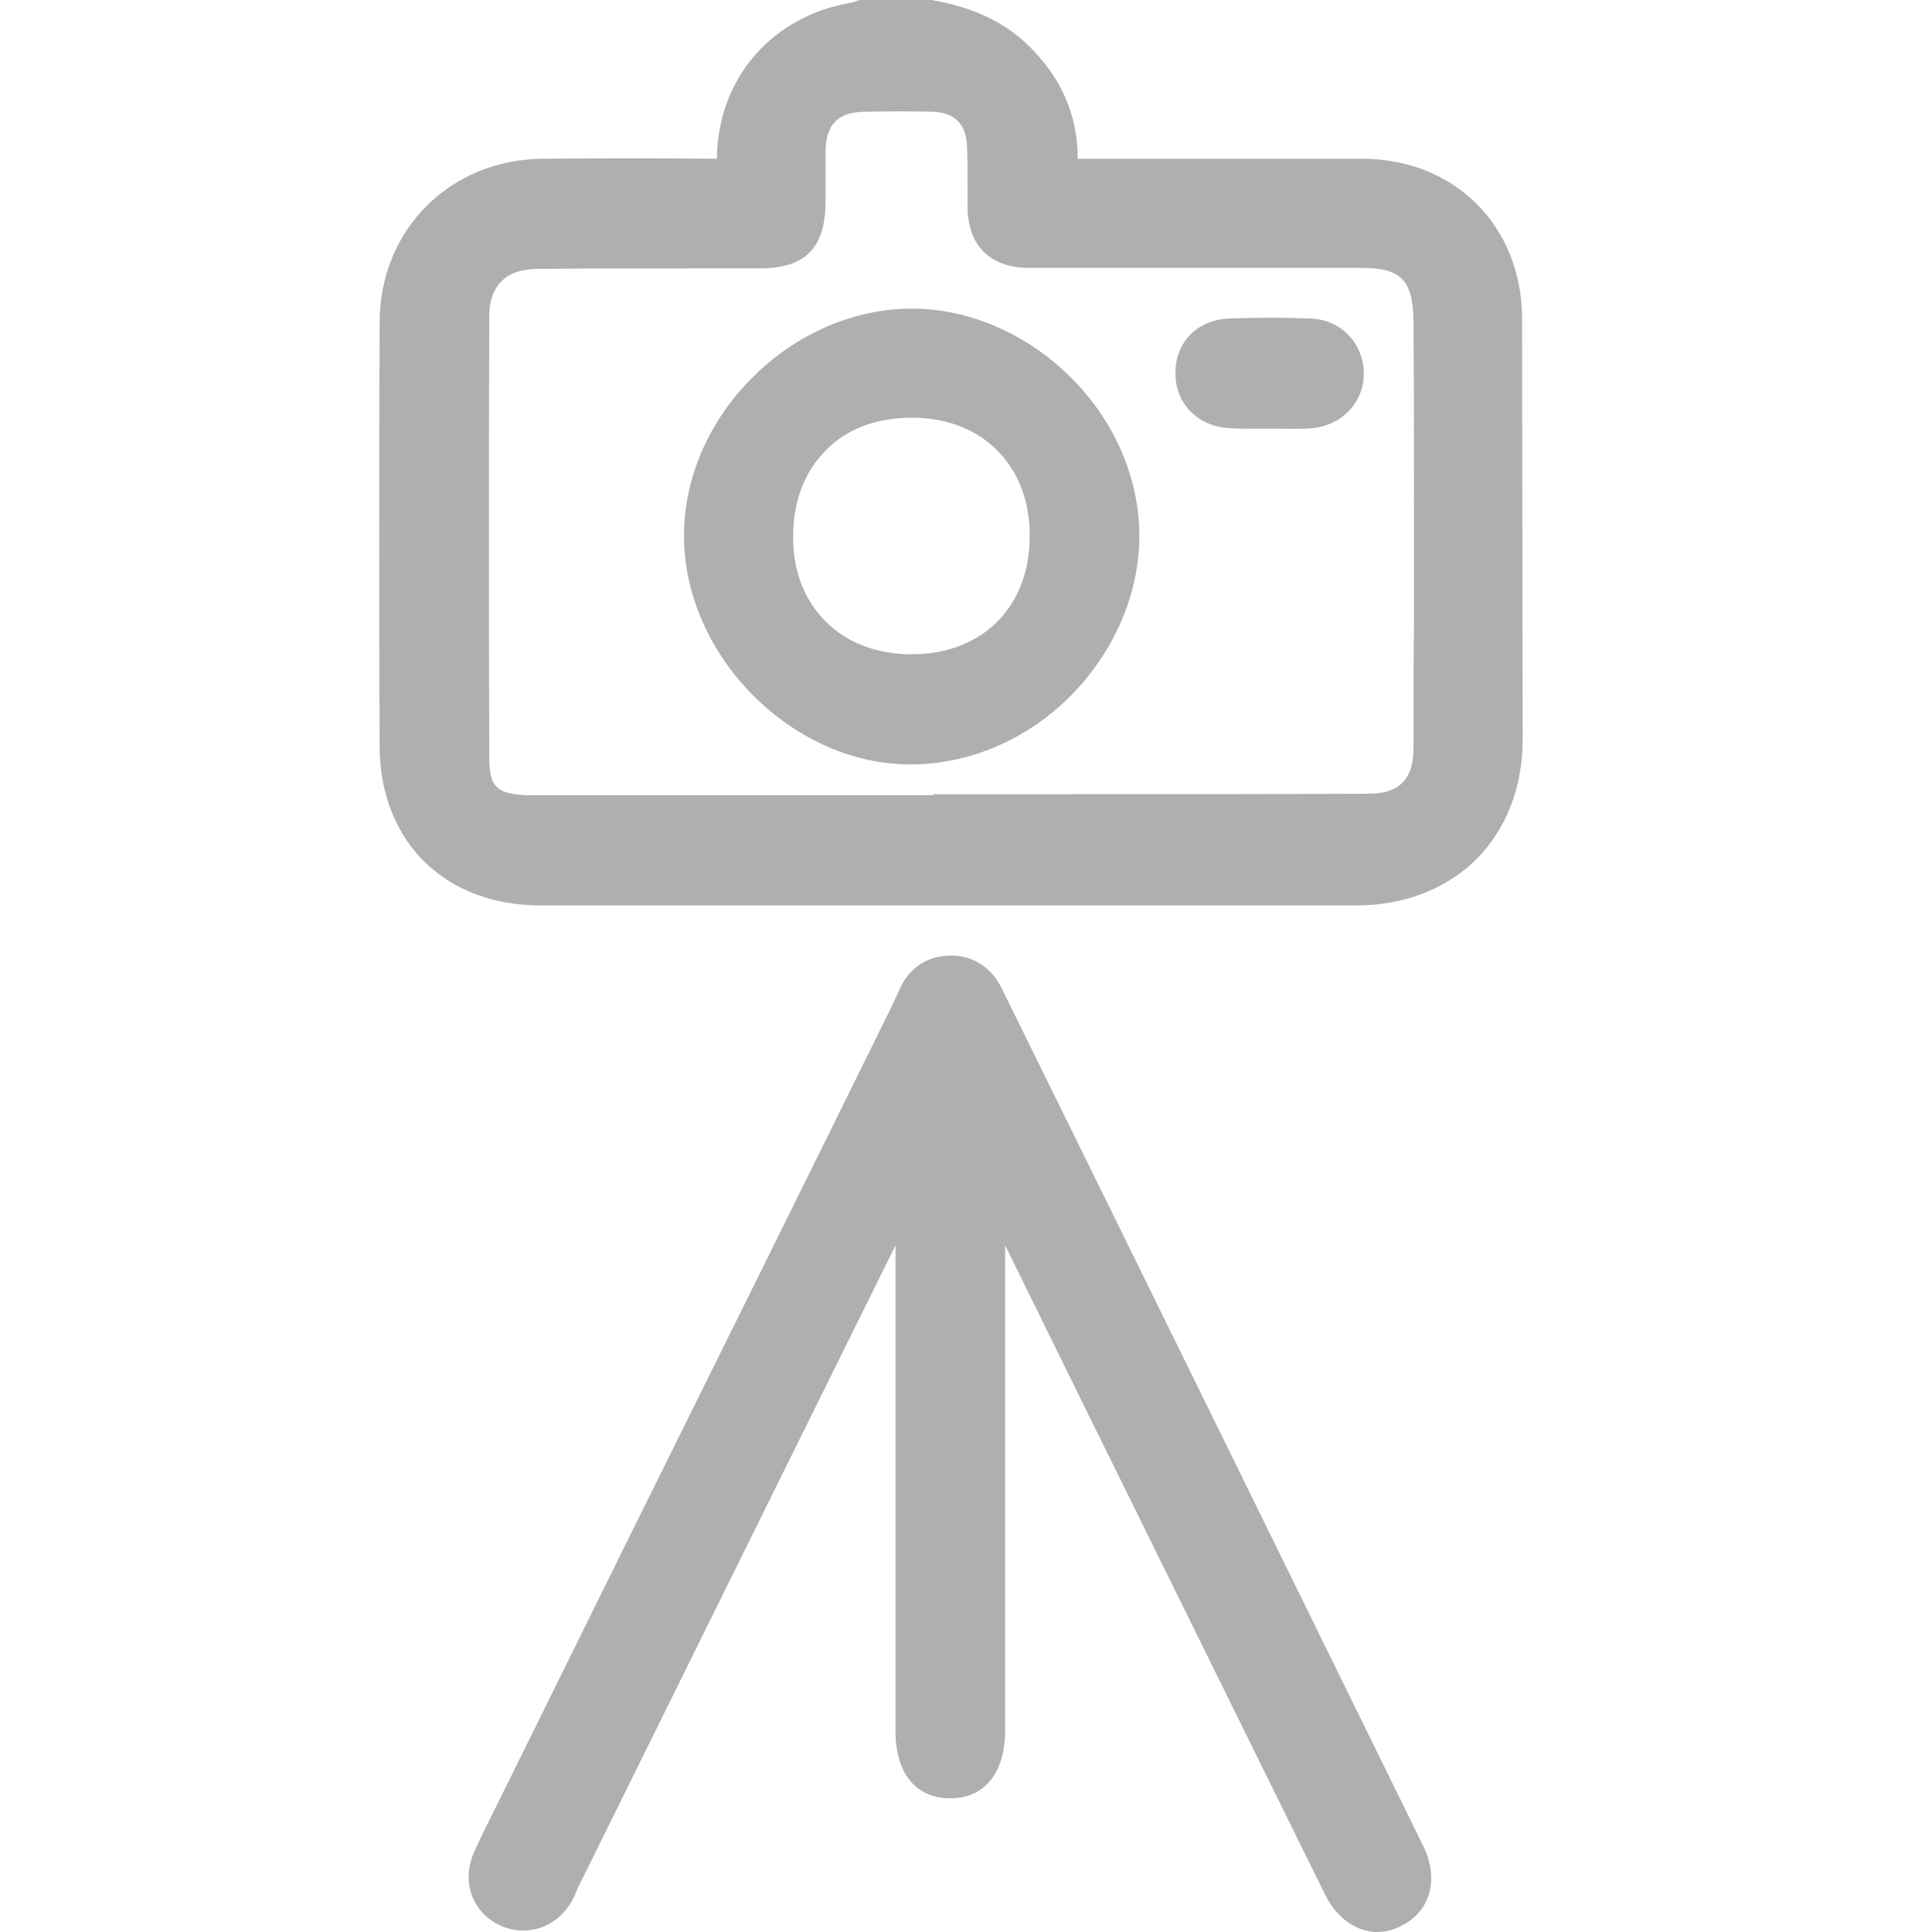 <?xml version="1.0" encoding="utf-8"?>
<!-- Generator: Adobe Illustrator 24.3.0, SVG Export Plug-In . SVG Version: 6.00 Build 0)  -->
<svg version="1.1" id="Layer_1" xmlns="http://www.w3.org/2000/svg" xmlns:xlink="http://www.w3.org/1999/xlink" x="0px" y="0px"
	 viewBox="0 0 37 37" style="enable-background:new 0 0 37 37;" xml:space="preserve">
<style type="text/css">
	.st0{fill:#7DC242;}
	.st1{fill:#79CA30;}
	.st2{fill:#AFAFAF;}
</style>
<g id="fotoshoot_drone_shoot_1_">
	<g>
		<g>
			<path class="st2" d="M29.15,6.11c0-1.78-1.29-3.07-3.07-3.07c-1.23,0-2.45,0-3.68,0l-1.76,0V3.03c0-0.85-0.34-1.6-1.01-2.22
				C19.17,0.39,18.59,0.13,17.84,0l-0.02,0h-1.35l-0.04,0.01c-0.02,0.01-0.04,0.02-0.06,0.02c-0.02,0.01-0.05,0.02-0.06,0.02
				c-1.51,0.25-2.55,1.43-2.58,2.95c0,0.01,0,0.03,0,0.04c-0.01,0-0.03,0-0.05,0c-0.98-0.01-2.13-0.01-3.29,0
				C8.61,3.06,7.28,4.4,7.27,6.16c-0.01,2.9-0.01,5.56,0,8.14c0.01,1.82,1.25,3.04,3.08,3.04c3.12,0,6.25,0,9.37,0
				c2.09,0,4.17,0,6.26,0c0.9,0,1.71-0.31,2.29-0.88c0.57-0.57,0.89-1.38,0.89-2.28C29.16,11.48,29.15,8.8,29.15,6.11 M27.07,14.32
				c0,0.6-0.27,0.88-0.85,0.88c-1.95,0.01-3.93,0.01-5.85,0.01c-0.74,0-1.48,0-2.21,0h-0.29v0.02l-7.49,0h-0.03
				c-0.1,0-0.19,0-0.28,0c-0.56-0.03-0.7-0.17-0.7-0.71c-0.01-2.87-0.01-5.72,0-8.46c0-0.59,0.32-0.91,0.93-0.91
				c0.98-0.01,1.98-0.01,2.94-0.01c0.44,0,0.87,0,1.31,0c0.87,0,1.25-0.39,1.26-1.25c0-0.11,0-0.22,0-0.33c0-0.22,0-0.45,0-0.67
				c0.01-0.51,0.24-0.74,0.74-0.75c0.53-0.01,0.93-0.01,1.3,0c0.43,0.01,0.66,0.24,0.67,0.67c0.01,0.23,0.01,0.47,0.01,0.7
				c0,0.16,0,0.31,0,0.47c0.01,0.73,0.44,1.15,1.18,1.15c1.26,0,2.52,0,3.78,0c0.86,0,1.71,0,2.57,0c0.77,0,1,0.23,1.01,1.02
				c0.01,1.22,0.01,2.46,0.01,3.67c0,0.48,0,0.96,0,1.44l0,0.7C27.07,12.73,27.07,13.53,27.07,14.32 M19.18,18.92
				c-0.2-0.4-0.55-0.62-0.97-0.62c-0.44,0-0.79,0.23-0.97,0.62l-0.05,0.11c-0.06,0.13-0.11,0.24-0.17,0.36
				c-1.7,3.45-3.41,6.9-5.12,10.35l-2.35,4.76c-0.04,0.08-0.08,0.16-0.12,0.24c-0.12,0.24-0.24,0.48-0.35,0.73
				c-0.25,0.56-0.04,1.15,0.49,1.4c0.51,0.24,1.09,0.05,1.38-0.46c0.03-0.06,0.06-0.11,0.08-0.17c0.01-0.02,0.02-0.05,0.03-0.07
				c2.03-4.11,4.06-8.22,6.09-12.32v1.84c0,2.49,0,4.98,0,7.47c0,0.8,0.39,1.28,1.05,1.28h0c0.65,0,1.04-0.48,1.05-1.28l0-9.31
				l1.48,3.01c1.55,3.14,3.09,6.27,4.64,9.41c0.17,0.35,0.42,0.58,0.71,0.68c0.09,0.03,0.19,0.05,0.29,0.05
				c0.16,0,0.33-0.04,0.49-0.13c0.54-0.28,0.7-0.89,0.4-1.51C24.57,29.88,21.88,24.4,19.18,18.92 M17.46,5.91L17.46,5.91
				c-1.1,0-2.21,0.48-3.04,1.31c-0.84,0.83-1.32,1.93-1.32,3.03c-0.01,2.29,2.05,4.38,4.32,4.39c0.01,0,0.01,0,0.02,0
				c1.11,0,2.22-0.47,3.05-1.3c0.84-0.84,1.33-1.96,1.33-3.08c0-1.09-0.47-2.19-1.3-3.02C19.67,6.39,18.56,5.91,17.46,5.91
				 M17.46,12.53L17.46,12.53c-0.67,0-1.24-0.22-1.65-0.63c-0.41-0.41-0.63-0.98-0.62-1.64c0-0.66,0.22-1.23,0.63-1.64
				C16.22,8.21,16.79,8,17.46,8h0.01c0.66,0,1.23,0.22,1.63,0.63c0.41,0.41,0.63,0.99,0.62,1.66
				C19.71,11.63,18.81,12.53,17.46,12.53 M25.1,6.1c-0.5-0.02-1.02-0.02-1.55,0c-0.62,0.02-1.04,0.45-1.04,1.05
				c0,0.58,0.43,1.02,1.04,1.05c0.1,0.01,0.2,0.01,0.3,0.01c0.08,0,0.16,0,0.24,0c0.08,0,0.15,0,0.23,0l0.11,0c0.04,0,0.08,0,0.12,0
				c0.18,0,0.37,0.01,0.56-0.01c0.58-0.04,1.01-0.49,1.01-1.05C26.11,6.57,25.68,6.12,25.1,6.1"/>
		</g>
	</g>
</g>
</svg>
